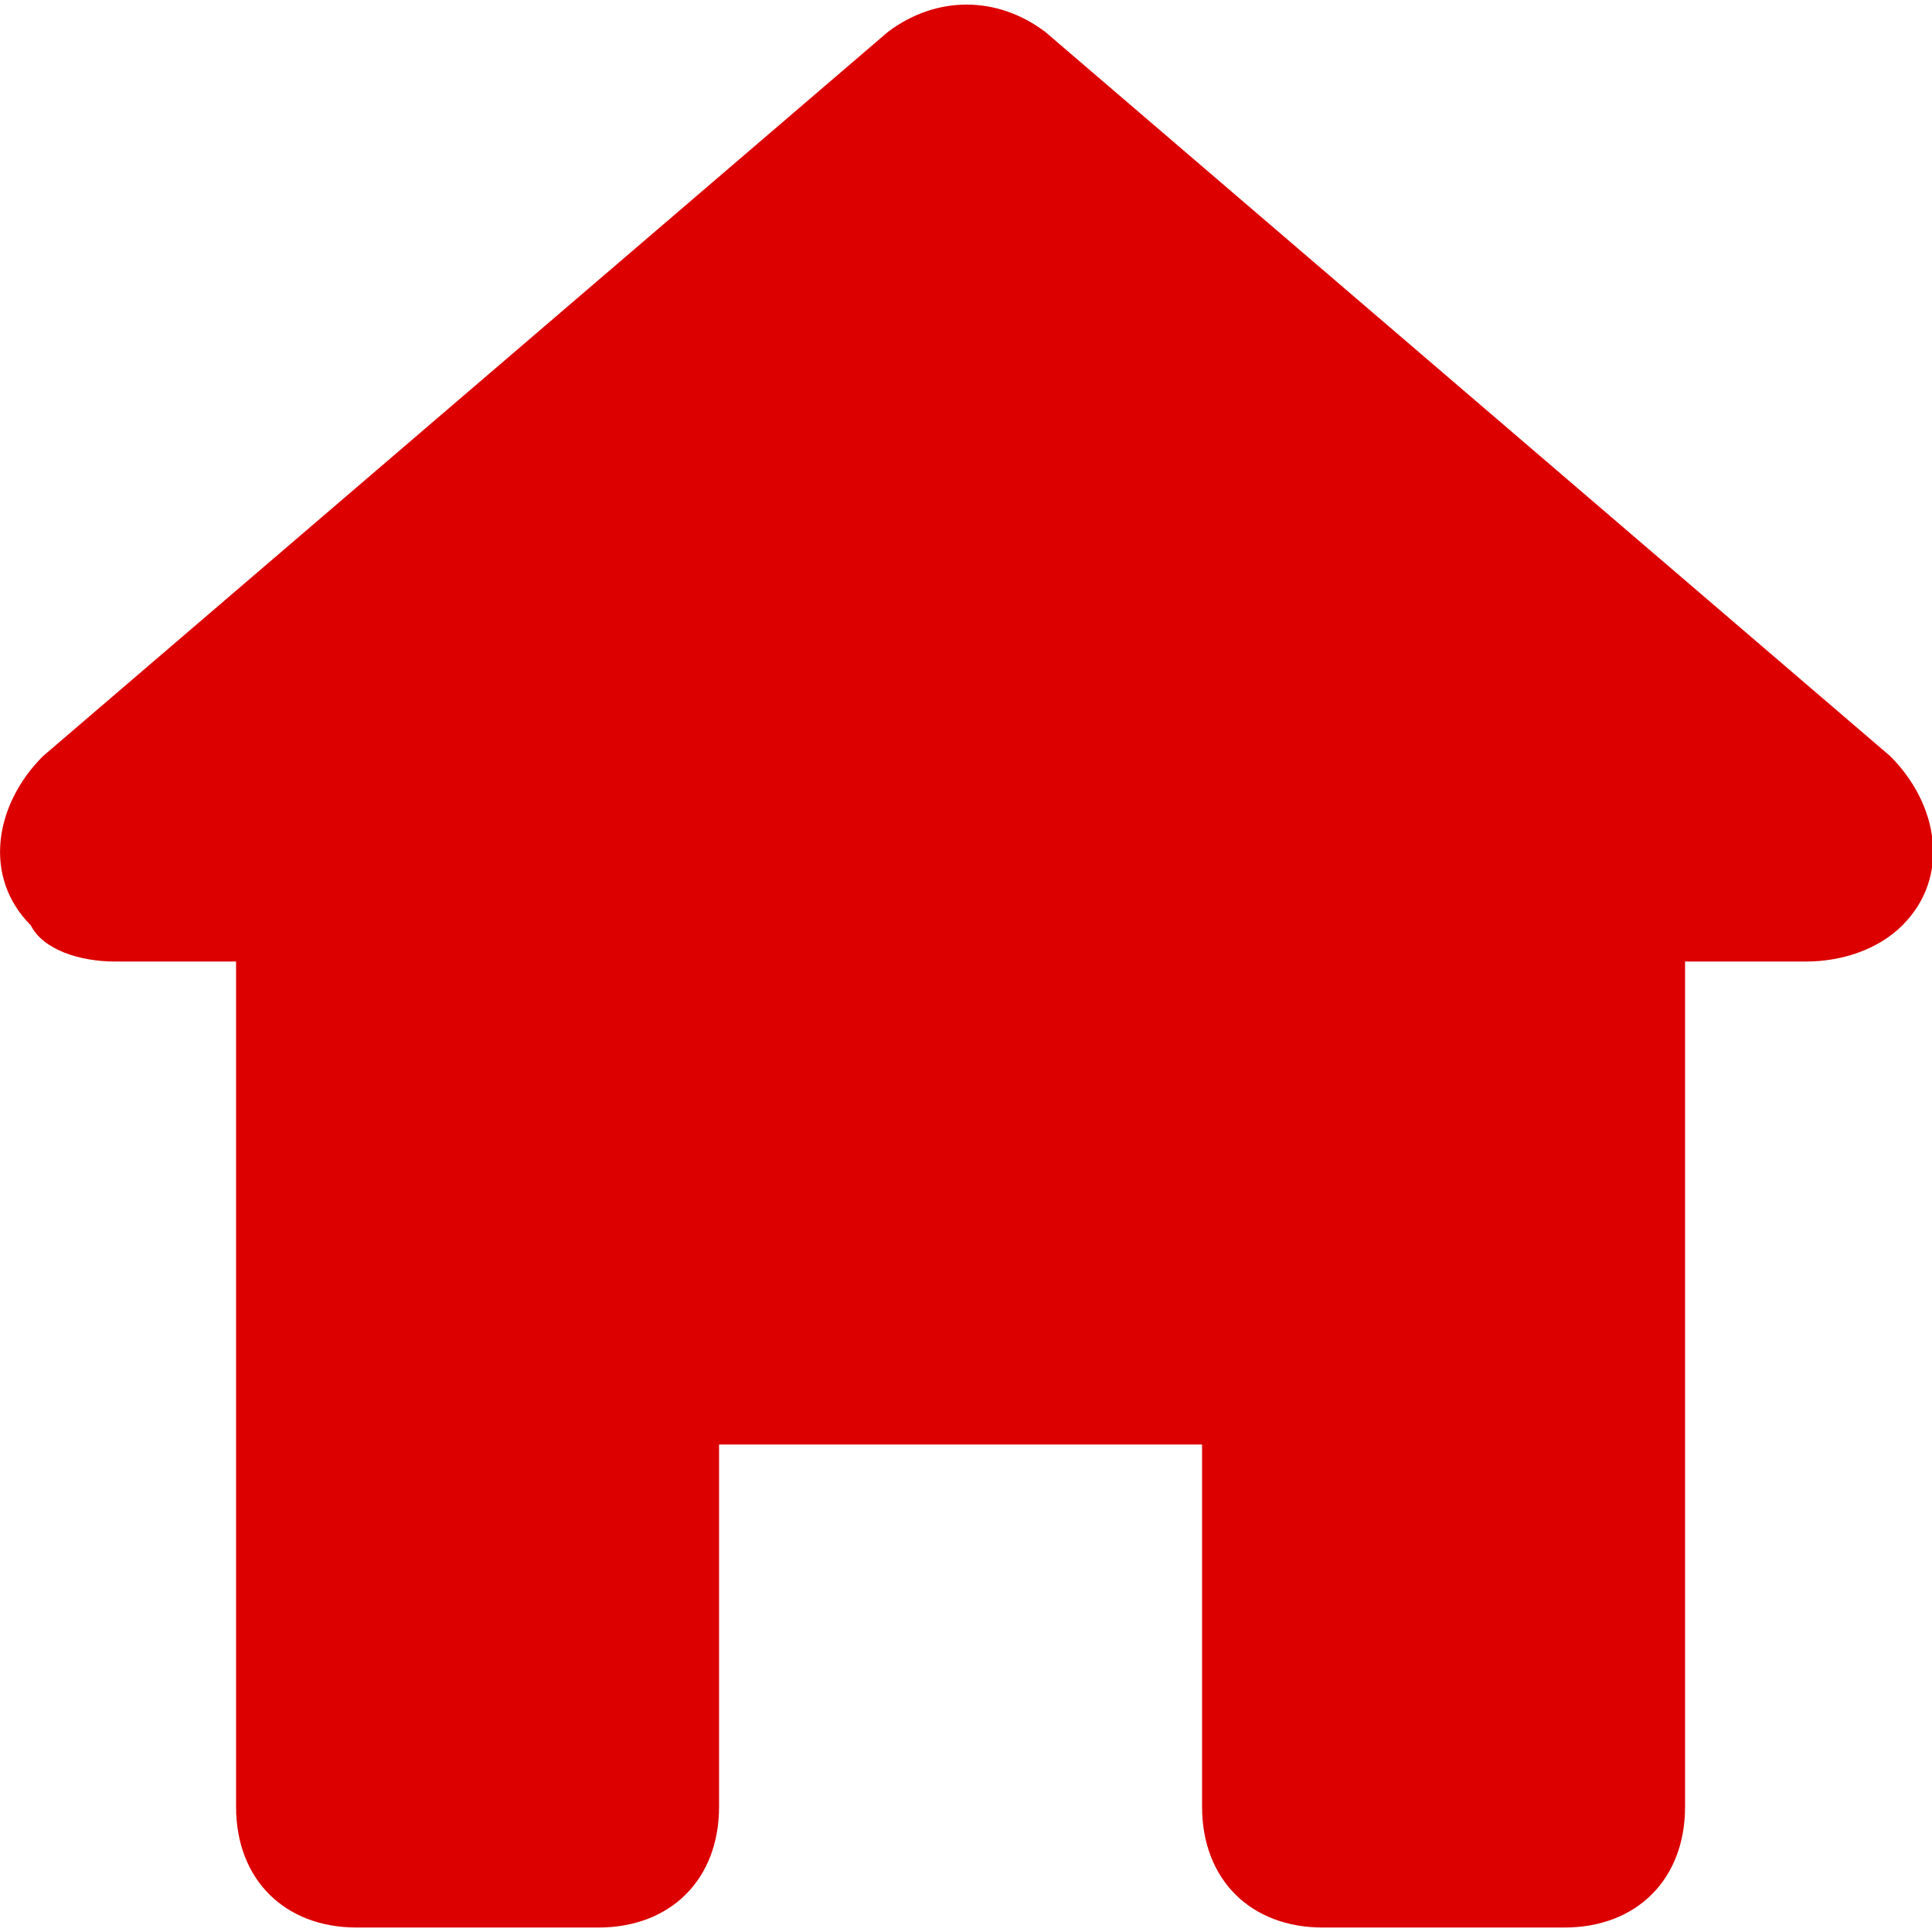 <svg width="16" height="16" viewBox="0 0 16 16" fill="none" xmlns="http://www.w3.org/2000/svg">
<path d="M10.955 15.963H12.955C13.555 15.963 13.955 15.563 13.955 14.963V7.963H14.955C15.255 7.963 15.555 7.863 15.755 7.663C16.155 7.263 16.055 6.663 15.655 6.263L8.655 0.263C8.255 -0.037 7.755 -0.037 7.355 0.263L0.355 6.263C-0.045 6.663 -0.145 7.263 0.255 7.663C0.355 7.863 0.655 7.963 0.955 7.963H1.955V14.963C1.955 15.563 2.355 15.963 2.955 15.963H4.955C5.555 15.963 5.955 15.563 5.955 14.963V11.963H9.955V14.963C9.955 15.563 10.355 15.963 10.955 15.963Z" fill="#DC0000"/>
</svg>
